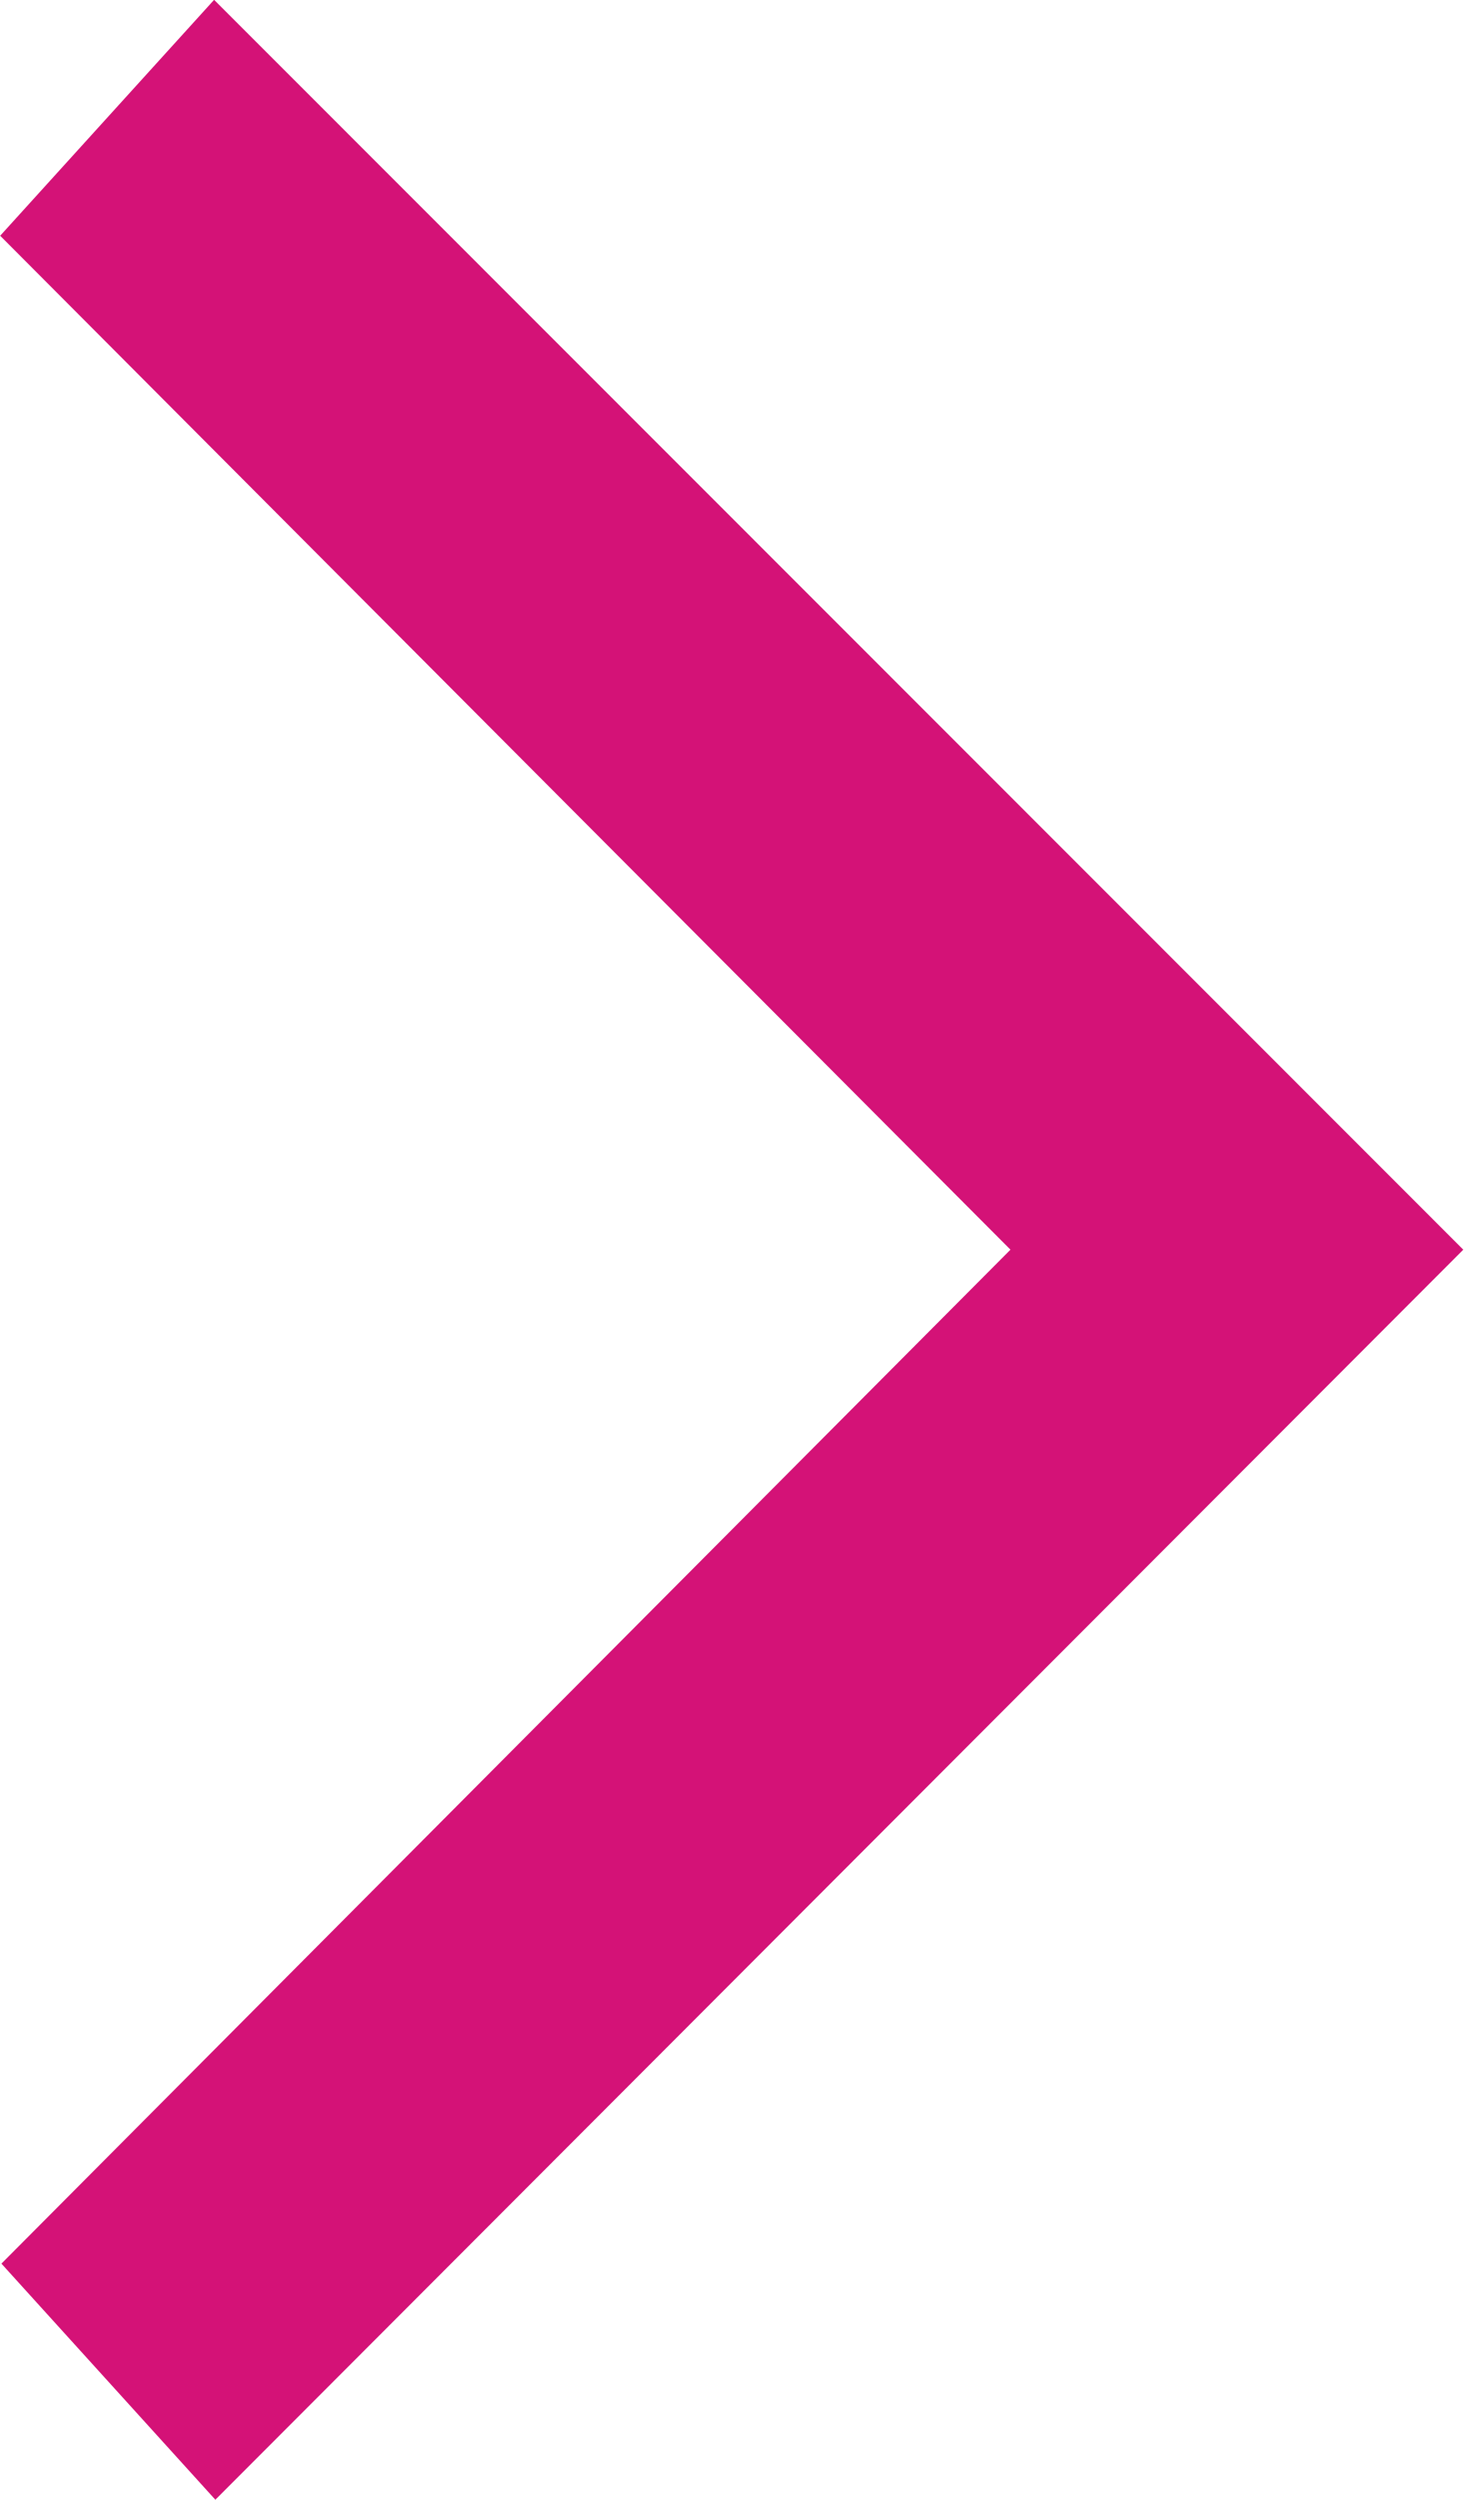 <svg xmlns="http://www.w3.org/2000/svg" width="8.212" height="14.018" viewBox="0 0 8.212 14.018"><g transform="translate(0.691 13.293) rotate(-90)"><path d="M1,1245.314l.584-.531,5.7,5.675,5.7-5.675.583.531L7.286,1251.6Z" transform="translate(-1.001 -1244.783)" fill="#d41277"/><path d="M12.972,1244.093l1.323,1.2L7.286,1252.3.276,1245.3l1.324-1.2,5.686,5.66Z" transform="translate(-1.001 -1244.783)" fill="#d41277"/></g></svg>